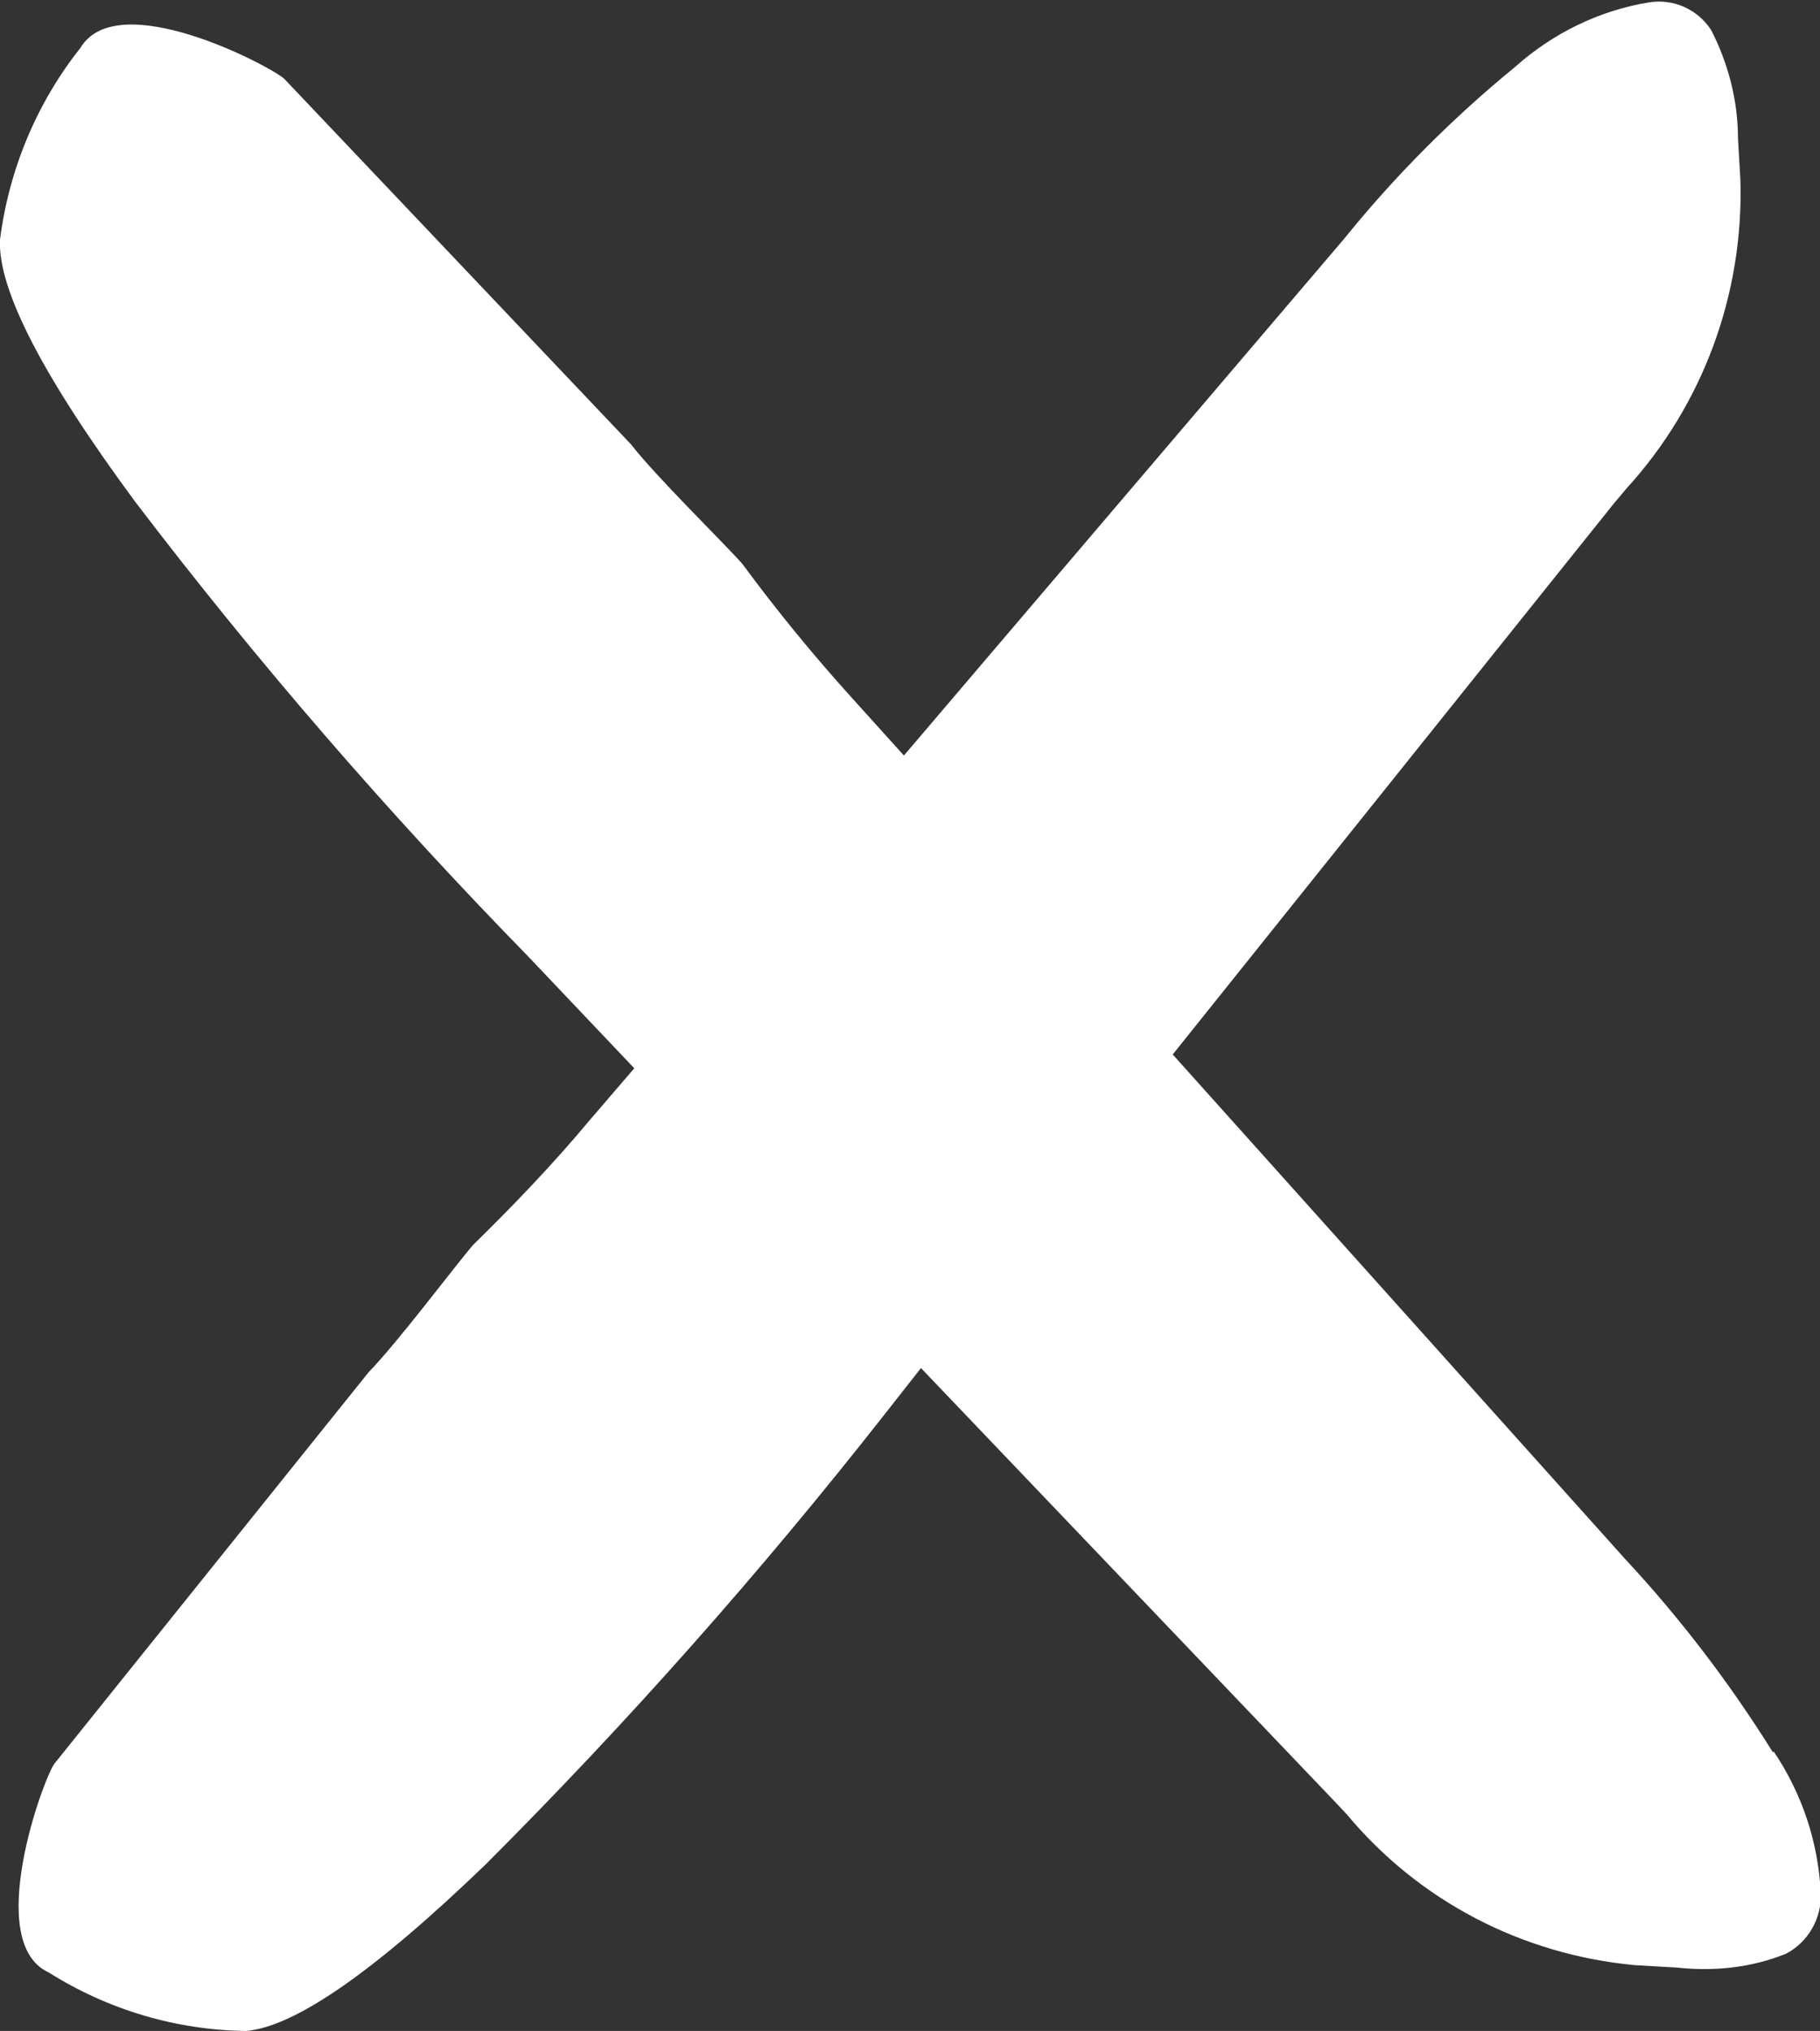 <?xml version="1.0" encoding="UTF-8"?>
<svg id="Ebene_2" data-name="Ebene 2" xmlns="http://www.w3.org/2000/svg" xmlns:xlink="http://www.w3.org/1999/xlink" viewBox="0 0 22.41 25">
  <rect x="0" y="0" width="22.41" height="25" fill="#333333" stroke="none"/>
  <defs>
    <style>
      .cls-1, .cls-2 {
        fill: none;
      }

      .cls-3 {
        fill: white;
      }

      .cls-2 {
        clip-path: url(#clippath);
      }
    </style>
    <clipPath id="clippath">
      <rect class="cls-1" width="22.41" height="25"/>
    </clipPath>
  </defs>
  <g id="Ebene_1-2" data-name="Ebene 1">
    <g class="cls-2">
      <g id="checkbox-cross-grey500">
        <path id="Pfad_8712" data-name="Pfad 8712" class="cls-3" d="m21.83,21.57c-.53-.85-1.14-1.65-1.82-2.38l-5.57-6.21,5.43-6.78.16-.19c.94-1.03,1.44-2.39,1.4-3.79l-.03-.52c0-.46-.12-.92-.33-1.33-.17-.26-.47-.39-.77-.34-.61.1-1.18.38-1.64.79-.77.63-1.48,1.34-2.11,2.12l-5.42,6.36-.65-.72c-.47-.52-.92-1.07-1.34-1.64-.23-.26-1.06-1.07-1.37-1.47L3.5.97c-.16-.15-2.05-1.15-2.51-.38C.45,1.27.11,2.09,0,2.95c-.03.61.53,1.69,1.66,3.22,1.5,1.97,3.12,3.84,4.85,5.61l1.3,1.37-.55.64c-.45.54-.94,1.05-1.44,1.54-.23.27-.92,1.19-1.28,1.56l-3.87,4.82c-.13.17-.88,2.2-.07,2.57.73.46,1.57.71,2.43.72.6-.05,1.58-.73,2.95-2.05,1.75-1.75,3.39-3.6,4.92-5.55l.44-.56,5.07,5.31.17.18c.89,1.07,2.16,1.73,3.55,1.86l.52.03c.46.05.92,0,1.34-.17.27-.14.44-.43.43-.74-.03-.63-.23-1.23-.58-1.75"/>
      </g>
    </g>
  </g>
</svg>